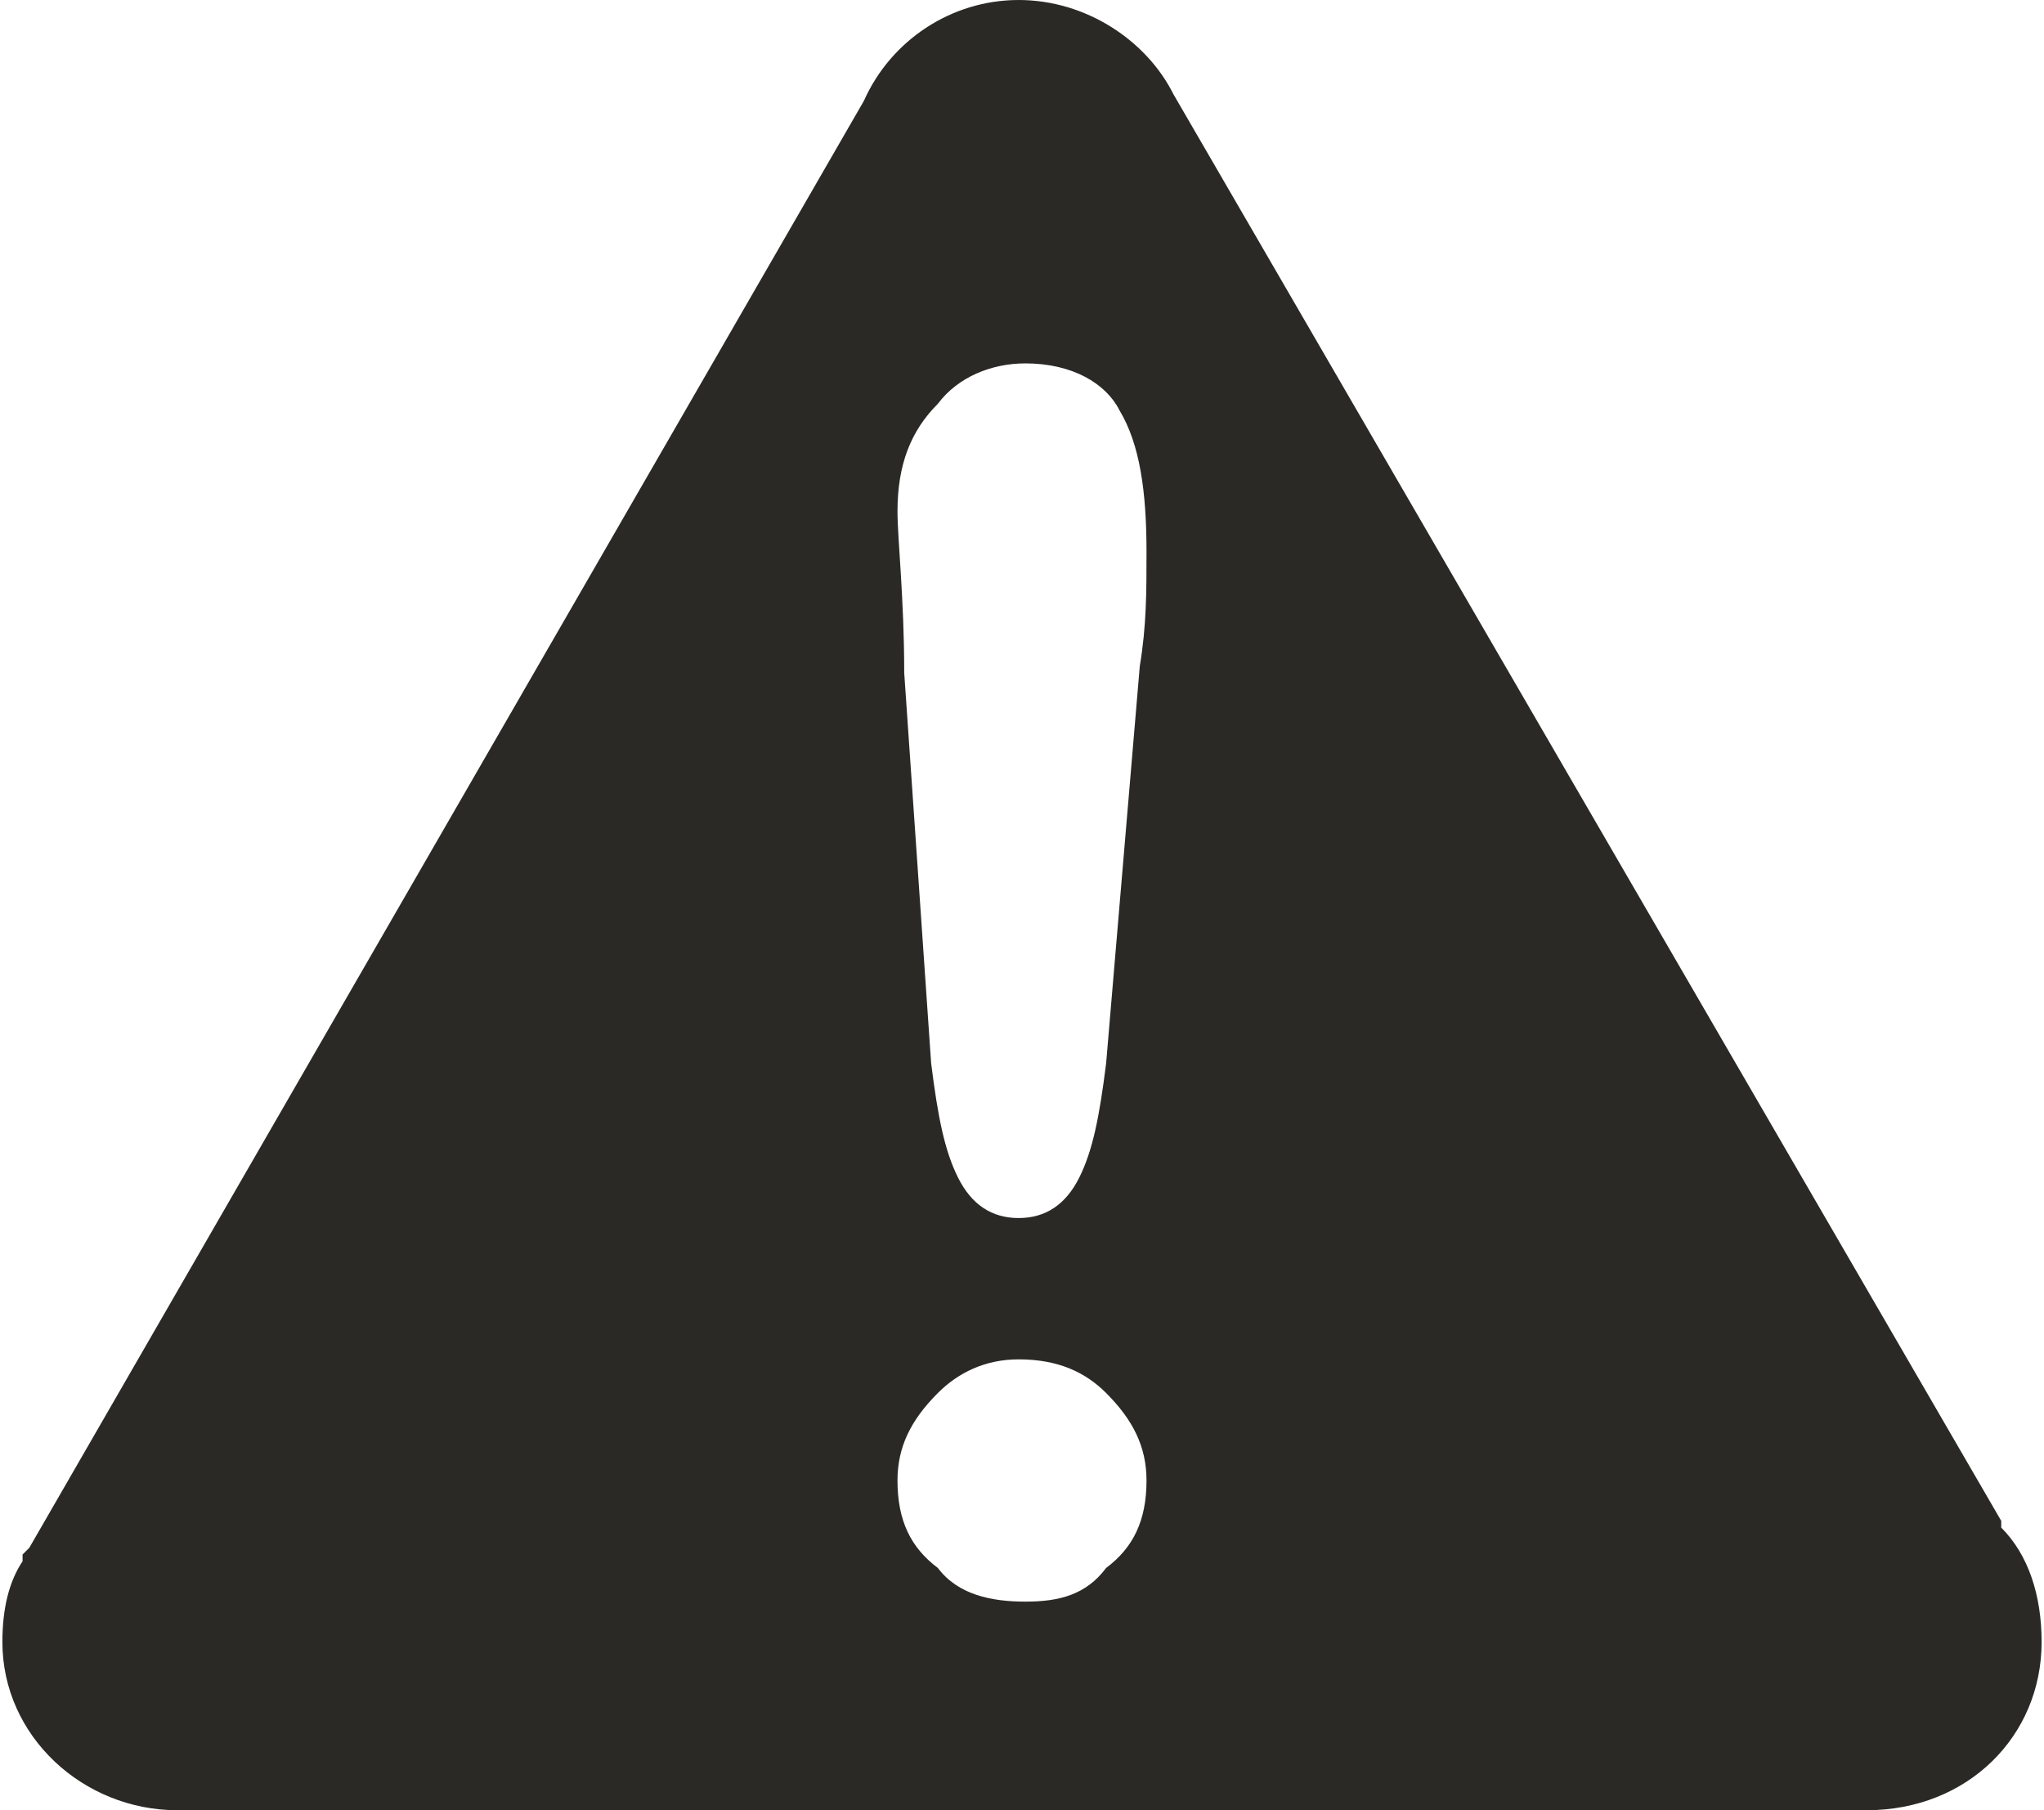 <?xml version="1.0" encoding="UTF-8"?>
<!DOCTYPE svg PUBLIC "-//W3C//DTD SVG 1.1//EN" "http://www.w3.org/Graphics/SVG/1.1/DTD/svg11.dtd">
<!-- Creator: CorelDRAW X7 -->
<svg xmlns="http://www.w3.org/2000/svg" xml:space="preserve" width="35px" height="31px" version="1.1" style="shape-rendering:geometricPrecision; text-rendering:geometricPrecision; image-rendering:optimizeQuality; fill-rule:evenodd; clip-rule:evenodd"
viewBox="0 0 303 269"
 xmlns:xlink="http://www.w3.org/1999/xlink">
 <defs>
  <style type="text/css">
   <![CDATA[
    .fil0 {fill:#2B2926}
   ]]>
  </style>
 </defs>
 <g id="Layer_x0020_1">
  <path class="fil0" d="M151 0c10,0 19,6 23,14l123 212 0 1c4,4 6,10 6,17 0,14 -11,25 -26,25l-251 0c-14,0 -26,-11 -26,-25 0,-5 1,-9 3,-12l0 0 0 -1c0,0 1,-1 1,-1l124 -215c4,-9 13,-15 23,-15zm-13 158l-4 -58c0,-11 -1,-20 -1,-24 0,-7 2,-12 6,-16 3,-4 8,-6 13,-6 7,0 12,3 14,7 3,5 4,12 4,21 0,6 0,11 -1,17l-5 59c-1,8 -2,13 -4,17 -2,4 -5,6 -9,6 -4,0 -7,-2 -9,-6 -2,-4 -3,-9 -4,-17zm14 80c-5,0 -10,-1 -13,-5 -4,-3 -6,-7 -6,-13 0,-5 2,-9 6,-13 3,-3 7,-5 12,-5 6,0 10,2 13,5 4,4 6,8 6,13 0,6 -2,10 -6,13 -3,4 -7,5 -12,5z"/>
 </g>
</svg>
